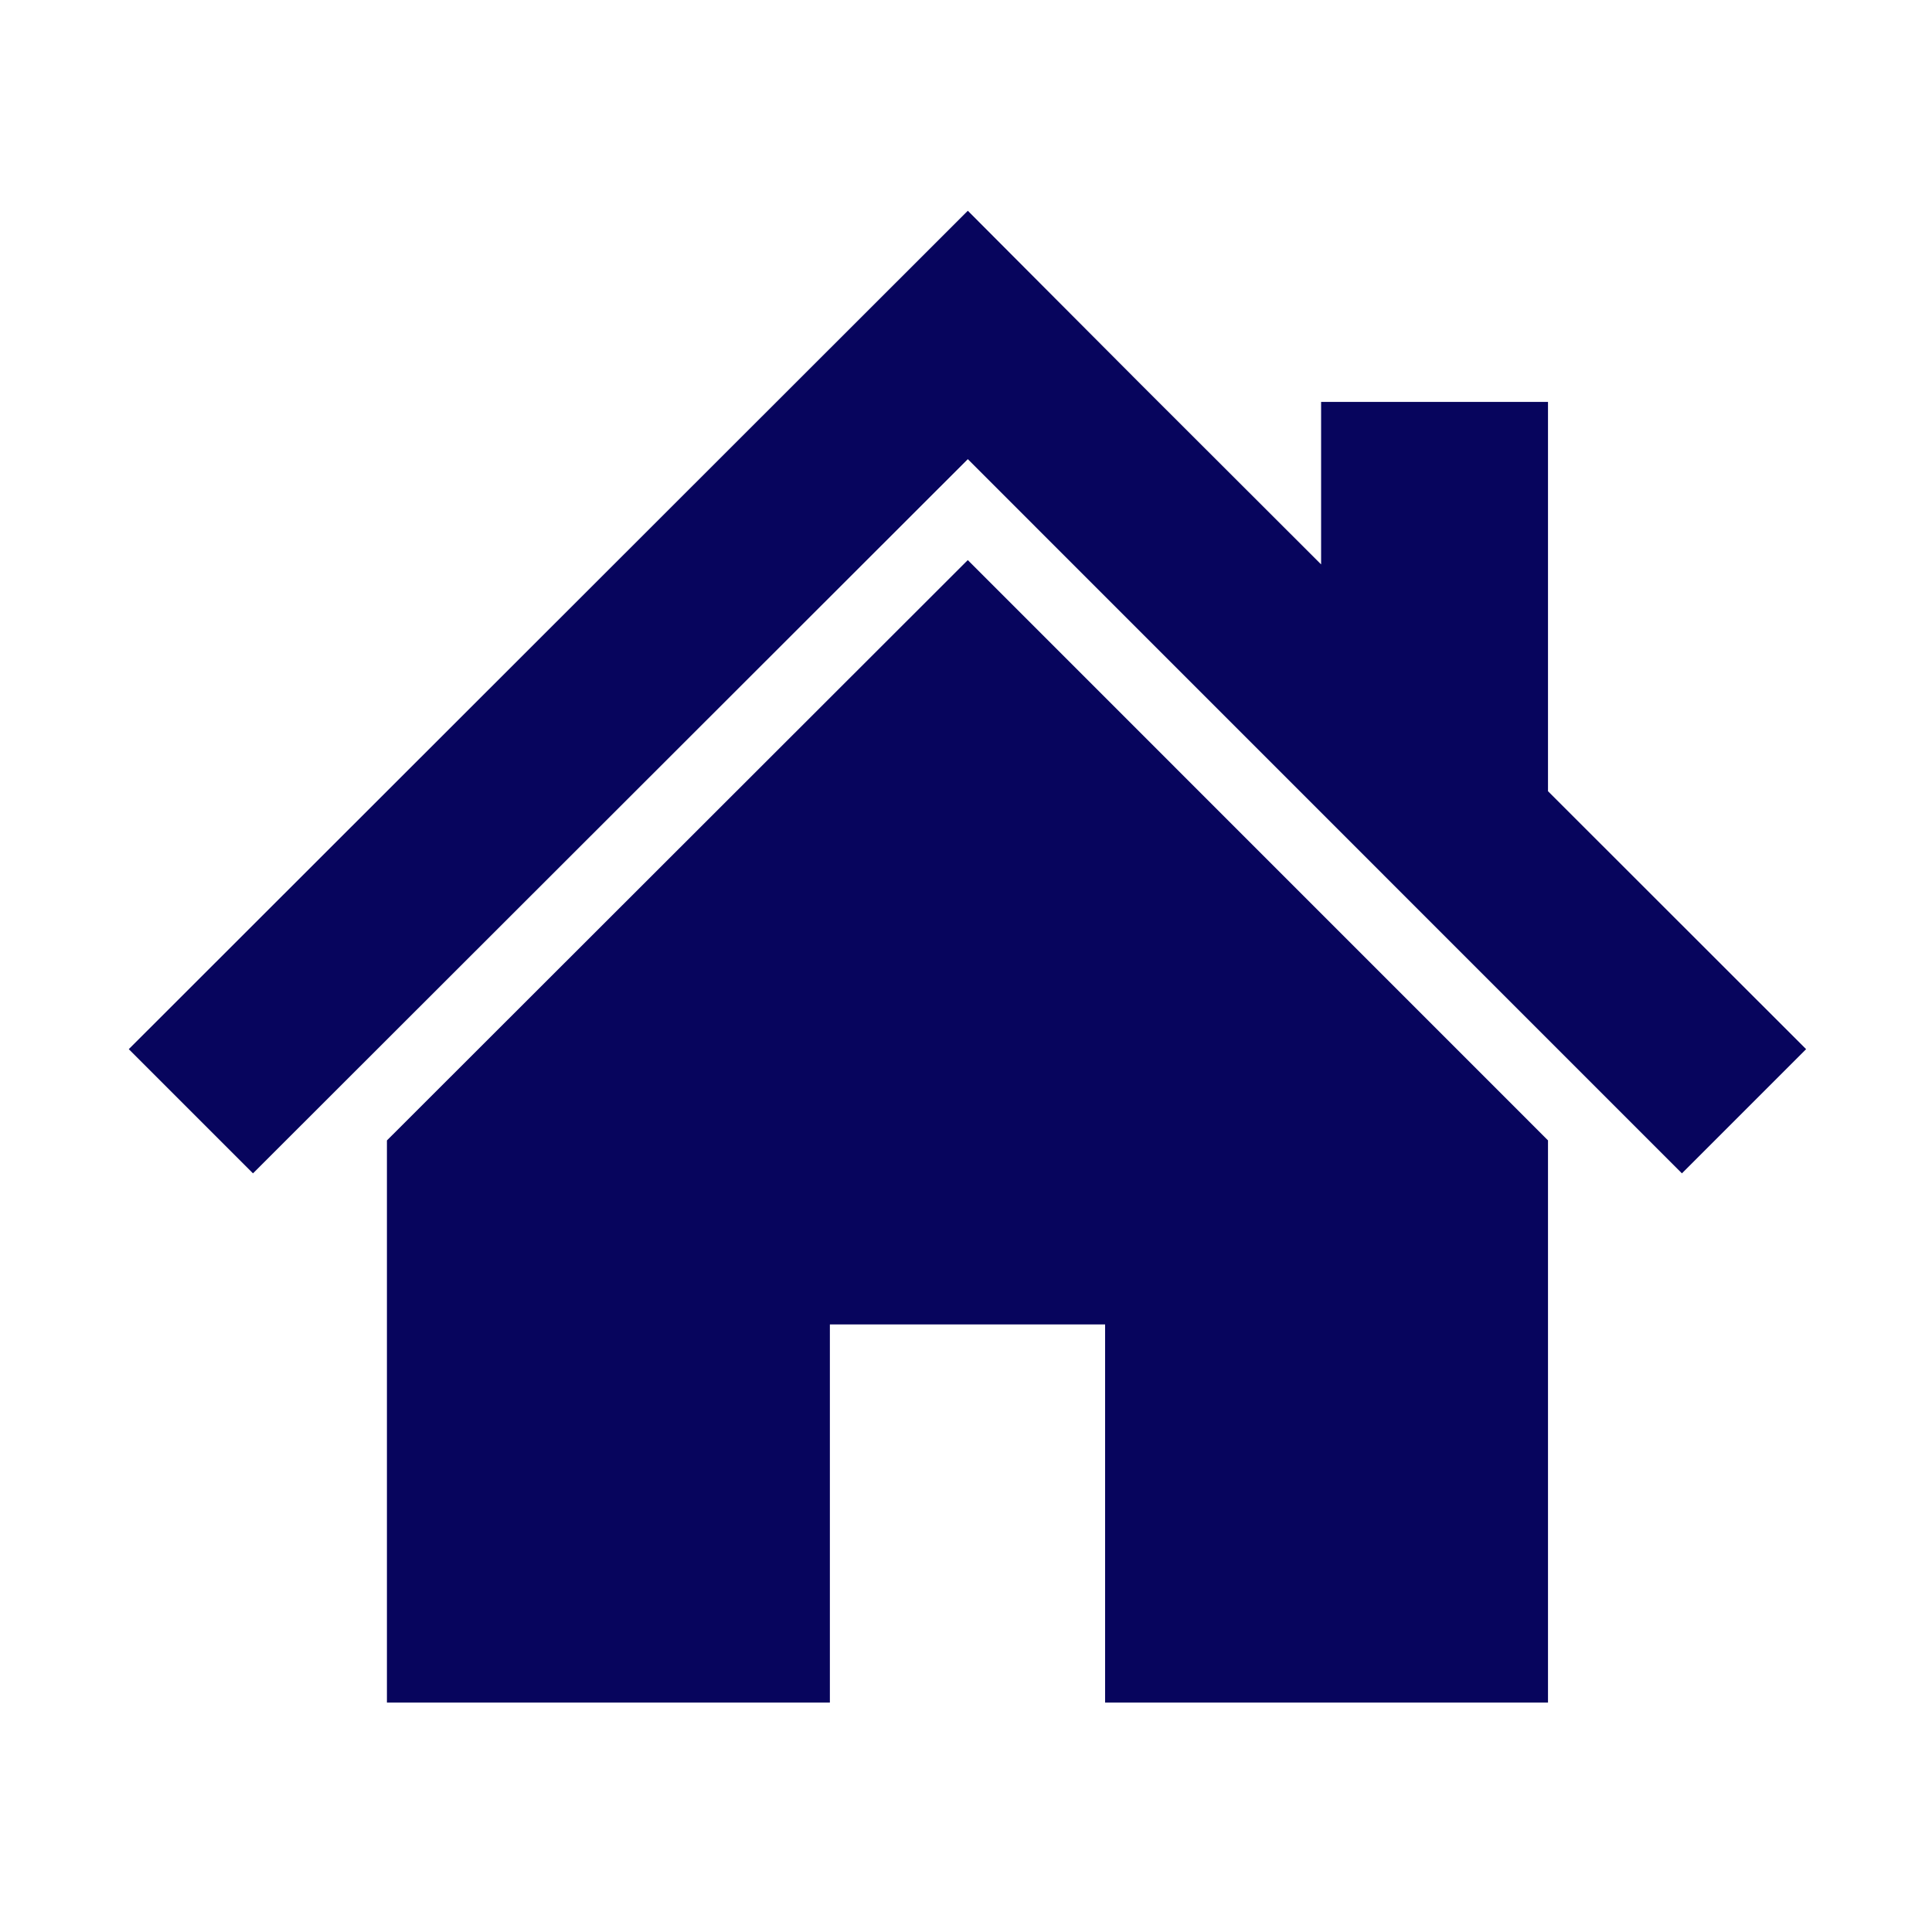 <svg xmlns="http://www.w3.org/2000/svg" width="70" height="70" viewBox="0 0 70 70"><g transform="translate(-435.334 -2918.748)"><rect width="70" height="70" transform="translate(435.334 2918.748)" fill="none"/><path d="M51.421,49.354V35.249H43.2v5.887l-6.528-6.52L30.4,28.323,0,58.7l4.5,4.5L30.4,37.323,56.273,63.2l4.5-4.5Z" transform="translate(440 2898.061)" fill="#07055d"/><path d="M78.8,155.986v20.367H94.849v-13.7h9.972v13.7h16.047V155.984L99.846,134.959Z" transform="translate(370.553 2804.082)" fill="#07055d"/></g></svg>